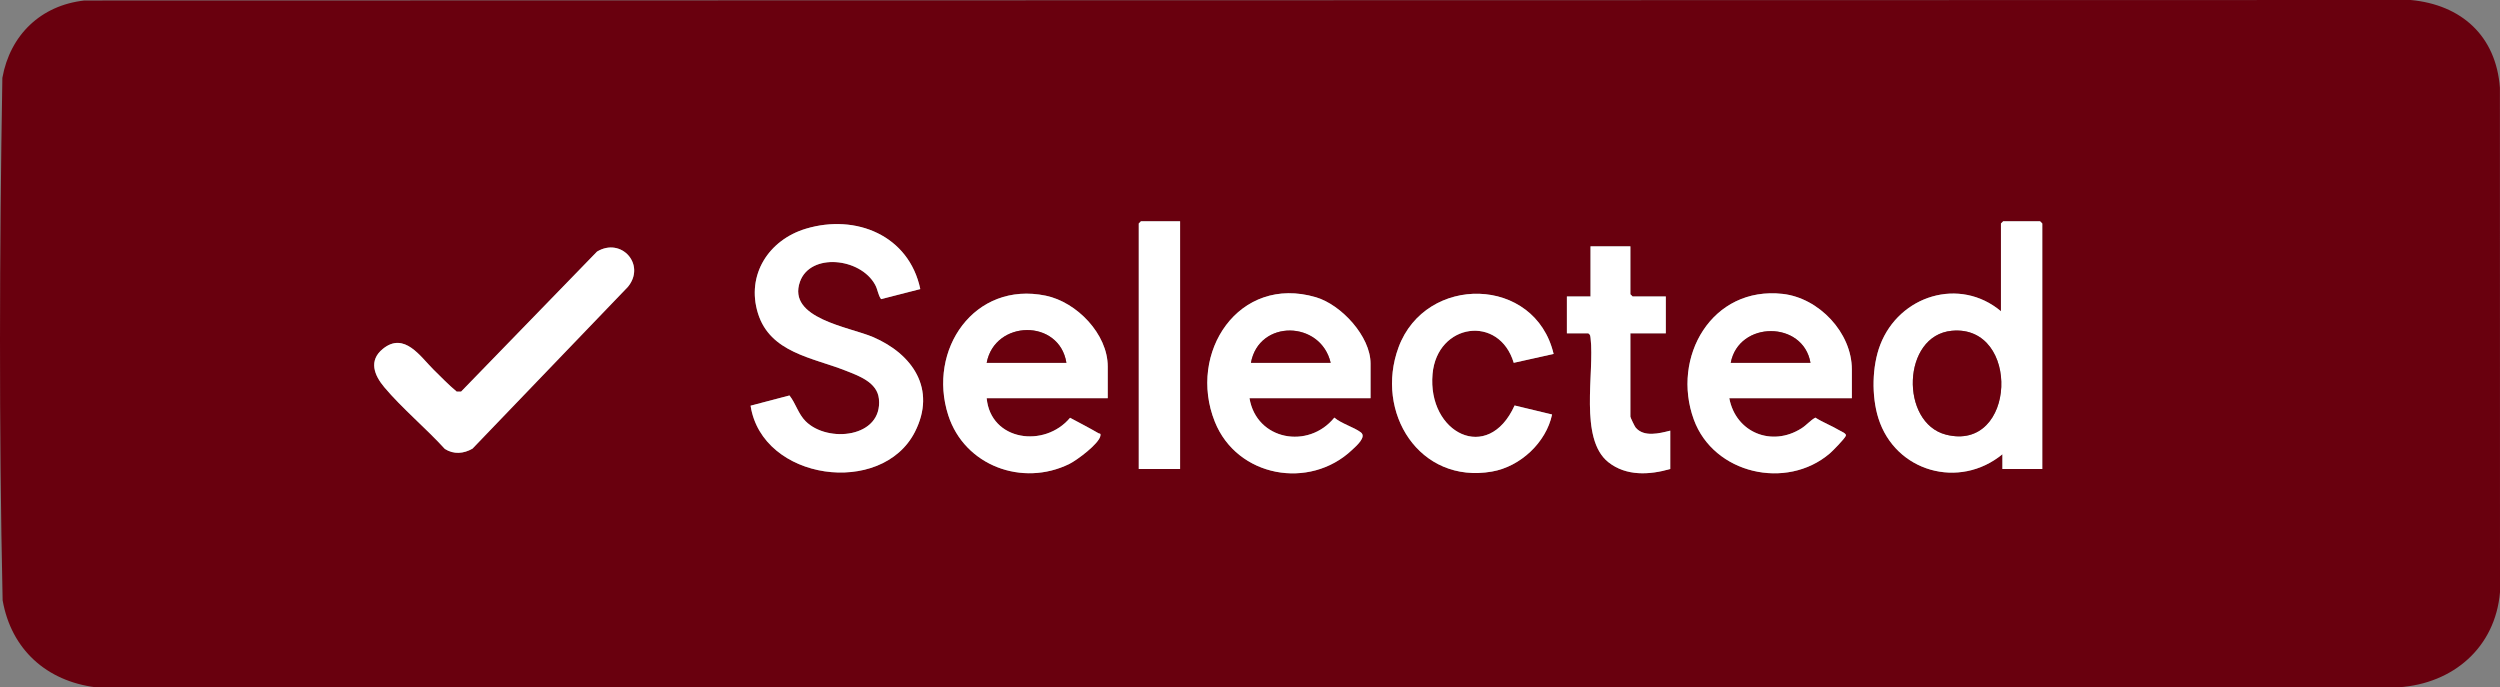 <?xml version="1.0" encoding="UTF-8"?>
<svg xmlns="http://www.w3.org/2000/svg" id="Capa_2" data-name="Capa 2" viewBox="0 0 846.23 232.64">
  <rect x="0" y="0" width="846.23" height="232.64" fill="#808080" stroke="none"/>
  <defs>
    <style>      .cls-1 {        fill: #6a000d;      }      .cls-2 {        fill: #69000e;      }      .cls-3 {        fill: #fff;      }      .cls-4 {        fill: #6c000e;      }    </style>
  </defs>
  <g id="Capa_1-2" data-name="Capa 1">
    <path class="cls-2" d="M28.55.17l787.45-.17c17.22,1.6,28.91,12.21,30.2,29.73l.03,170.72c-1.6,18.69-15.8,30.93-34.23,32.19H32.38c-16.65-2.1-28.57-12.82-31.49-29.44C-.38,144.4-.18,85.18.8,26.36,3.41,11.83,13.84,1.8,28.55.17ZM399.45,74.89h-13.24l-.75.75v83.1h13.99v-83.85ZM691.29,158.75v-83.1l-.75-.75h-12.49l-.75.75v29.7c-14-11.73-34.44-5.32-40.86,11.35-2.81,7.29-2.97,17.42-.64,24.85,5.72,18.18,27.39,24.22,41.99,12.21v4.99h13.5ZM311.5,97.85c-3.82-18.13-21.77-25.51-38.7-20.43-12.6,3.78-20.28,15.63-16.25,28.64,4.13,13.33,18.46,14.98,29.58,19.37,4.56,1.8,10.81,3.96,11.37,9.61,1.31,13.12-17.34,15.04-24.81,7.56-2.54-2.54-3.3-5.98-5.47-8.73l-13.16,3.46c3.89,25.39,44.39,30.9,55.62,8.88,7.4-14.51-.8-26.38-14.19-32.12-8.03-3.44-29.13-6.27-24.72-18.72,3.5-9.89,20.48-8.13,25.45,1.03.93,1.72.95,3.39,2.01,4.86l13.26-3.4ZM551.87,83.38h-13.49v16.97h-8v12.48h7.25c.71.44.69.99.78,1.72,1.36,11.58-4,33.98,6.02,41.91,6.03,4.77,13.92,4.31,20.94,2.29v-12.98c-3.64.92-8.89,2.29-11.71-1.03-.34-.4-1.79-3.43-1.79-3.71v-28.2h11.99v-12.48h-11.24l-.75-.75v-16.22ZM146.76,125.13c-4.43-4.36-9.87-12.95-17.15-7.04-4.93,4-2.9,8.96.47,12.97,5.99,7.14,14.19,13.95,20.53,20.93,2.98,1.88,6.33,1.61,9.33-.12l52.61-54.77c6.15-7.48-2.19-16.91-10.45-11.93l-46.02,47.4h-1.48c-2.77-2.32-5.26-4.9-7.83-7.43ZM374.96,134.79v-10.73c0-11-10.49-21.8-20.97-23.98-24.16-5.01-40.16,18.3-33.02,40.46,5.51,17.11,25.13,24.33,41.02,16.48,2.53-1.25,10.01-6.79,10.49-9.51.17-.97-.25-.64-.65-.87-3.14-1.83-6.41-3.51-9.62-5.23-8.59,10.3-26.86,7.89-28.23-6.63h40.98ZM463.92,134.79v-11.73c0-9.21-9.92-19.92-18.5-22.45-26.12-7.7-43.56,18.83-34.21,42.15,7.51,18.74,32.05,23.18,46.48,9.51,1.38-1.3,5.02-4.39,2.92-5.94-2.38-1.77-6.55-2.92-8.94-4.97-8.79,10.83-26.36,7.67-28.73-6.57h40.98ZM525.88,119.81c-6.25-26.5-43.3-27.06-52.49-2.25-8.14,21.99,7.03,46.35,31.62,42.06,9.63-1.68,18.34-9.84,20.35-19.32l-12.69-3.05c-8.95,19.87-29.58,9.35-27.77-10.69,1.56-17.2,22.56-20.18,27.48-3.75l13.49-3ZM626.83,134.79v-9.73c0-12.44-11.12-24.18-23.38-25.57-24-2.71-37.83,21.43-30.11,42.55,6.73,18.39,31.35,23.95,45.99,11.48,1.05-.89,5.09-5.03,5.47-6.02.29-.75-1.57-1.46-2.15-1.8-2.61-1.57-5.58-2.68-8.17-4.33-1.78.98-2.89,2.47-4.69,3.62-10.04,6.4-22.24,1.46-24.45-10.19h41.48Z"></path>
    <path class="cls-3" d="M691.29,158.75h-13.49v-4.99c-14.6,12.01-36.27,5.97-41.99-12.21-2.34-7.44-2.17-17.57.64-24.85,6.42-16.67,26.86-23.08,40.86-11.35v-29.7l.75-.75h12.49l.75.75v83.1ZM660.7,111.96c-16.97,1.55-17.59,31.18-2,35.16,23.87,6.08,25.37-37.29,2-35.16Z"></path>
    <path class="cls-3" d="M311.5,97.85l-13.26,3.4c-1.06-1.48-1.08-3.15-2.01-4.86-4.97-9.15-21.94-10.92-25.45-1.03-4.41,12.45,16.69,15.28,24.72,18.72,13.39,5.74,21.58,17.61,14.19,32.12-11.23,22.03-51.73,16.51-55.62-8.88l13.16-3.46c2.17,2.75,2.93,6.19,5.47,8.73,7.47,7.48,26.12,5.56,24.81-7.56-.56-5.64-6.81-7.81-11.37-9.61-11.12-4.39-25.45-6.04-29.58-19.37-4.03-13.01,3.65-24.86,16.25-28.64,16.93-5.08,34.88,2.3,38.7,20.43Z"></path>
    <path class="cls-3" d="M626.83,134.79h-41.48c2.2,11.65,14.41,16.59,24.45,10.19,1.8-1.15,2.91-2.64,4.69-3.62,2.59,1.65,5.56,2.76,8.17,4.33.57.34,2.44,1.06,2.15,1.8-.38.99-4.42,5.13-5.47,6.02-14.64,12.48-39.27,6.91-45.99-11.48-7.73-21.12,6.11-45.26,30.11-42.55,12.25,1.38,23.38,13.12,23.38,25.57v9.73ZM612.83,122.81c-2.45-14.32-24.26-14.29-26.99,0h26.99Z"></path>
    <path class="cls-3" d="M374.96,134.79h-40.98c1.37,14.51,19.63,16.93,28.23,6.63,3.2,1.72,6.48,3.4,9.62,5.23.41.24.82-.09.65.87-.48,2.71-7.96,8.26-10.49,9.51-15.89,7.85-35.5.63-41.02-16.48-7.14-22.17,8.85-45.47,33.02-40.46,10.48,2.17,20.97,12.98,20.97,23.98v10.73ZM360.97,122.81c-2.4-14.96-24.22-14.6-26.99,0h26.99Z"></path>
    <path class="cls-3" d="M463.92,134.79h-40.98c2.37,14.24,19.94,17.41,28.73,6.57,2.39,2.05,6.56,3.2,8.94,4.97,2.09,1.56-1.55,4.64-2.92,5.94-14.43,13.68-38.97,9.24-46.48-9.51-9.35-23.33,8.09-49.85,34.21-42.15,8.58,2.53,18.5,13.23,18.5,22.45v11.73ZM450.42,122.81c-3.37-14.37-24.29-14.77-26.99,0h26.99Z"></path>
    <path class="cls-3" d="M146.76,125.13c2.56,2.53,5.06,5.11,7.83,7.43h1.48s46.02-47.4,46.02-47.4c8.25-4.98,16.6,4.46,10.45,11.93l-52.61,54.77c-3,1.73-6.35,2-9.33.12-6.34-6.97-14.53-13.79-20.53-20.93-3.37-4.01-5.39-8.97-.47-12.97,7.28-5.91,12.72,2.68,17.15,7.04Z"></path>
    <path class="cls-3" d="M525.88,119.81l-13.49,3c-4.92-16.43-25.92-13.45-27.48,3.75-1.81,20.03,18.81,30.56,27.77,10.69l12.69,3.05c-2.01,9.48-10.72,17.64-20.35,19.32-24.59,4.29-39.76-20.07-31.62-42.06,9.18-24.81,46.24-24.25,52.49,2.25Z"></path>
    <path class="cls-3" d="M551.87,83.38v16.22l.75.75h11.24v12.48h-11.99v28.2c0,.28,1.44,3.3,1.79,3.71,2.82,3.33,8.06,1.95,11.71,1.03v12.98c-7.02,2.02-14.91,2.48-20.94-2.29-10.01-7.92-4.66-30.33-6.02-41.91-.09-.73-.06-1.28-.78-1.72h-7.25v-12.48h8v-16.97h13.49Z"></path>
    <polygon class="cls-3" points="399.45 74.89 399.45 158.75 385.46 158.75 385.46 75.64 386.21 74.89 399.45 74.89"></polygon>
    <path class="cls-4" d="M660.7,111.96c23.38-2.13,21.87,41.24-2,35.16-15.6-3.97-14.97-33.61,2-35.16Z"></path>
    <path class="cls-1" d="M612.83,122.81h-26.99c2.72-14.29,24.53-14.32,26.99,0Z"></path>
    <path class="cls-1" d="M360.97,122.81h-26.99c2.77-14.6,24.59-14.96,26.99,0Z"></path>
    <path class="cls-1" d="M450.42,122.81h-26.99c2.7-14.77,23.62-14.37,26.99,0Z"></path>
  </g>
</svg>
